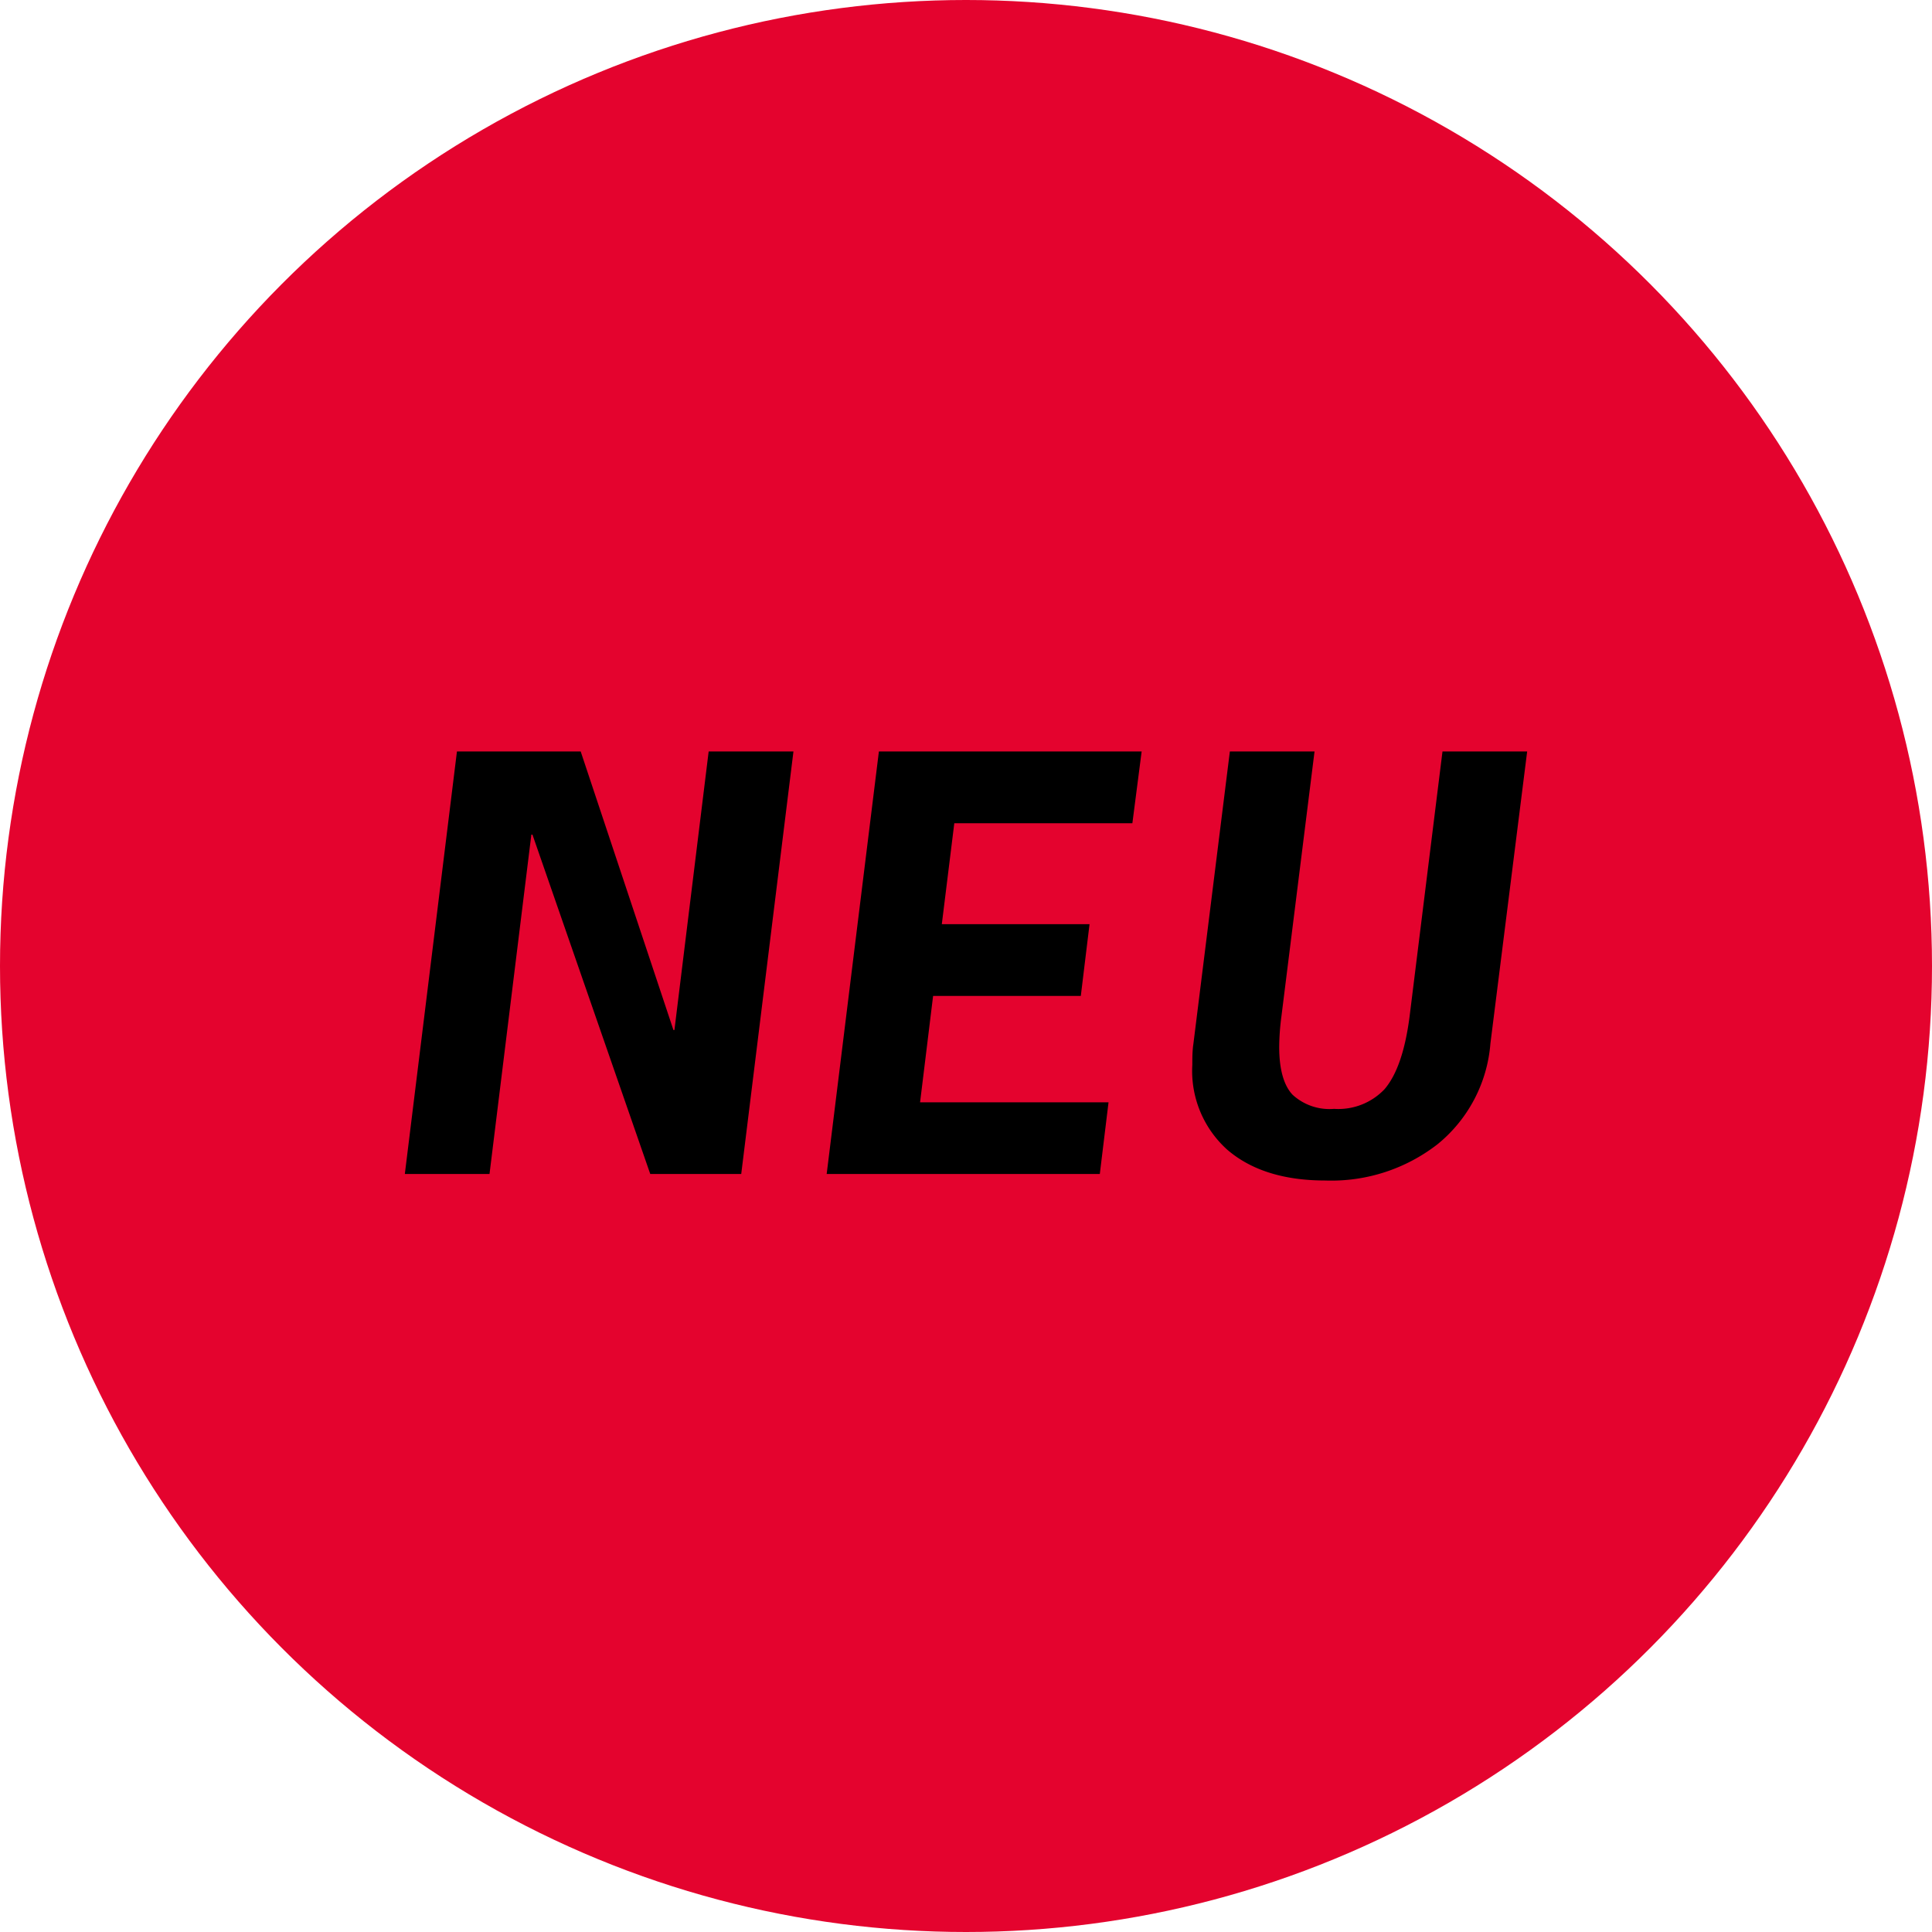 <svg xmlns="http://www.w3.org/2000/svg" viewBox="0 0 175 175"><defs><style>.cls-1{fill:#e4032e;}</style></defs><title>Element 36</title><g id="Ebene_2" data-name="Ebene 2"><g id="Bilder"><circle class="cls-1" cx="87.5" cy="87.5" r="87.5"/><path d="M41.39,68.07H52.6L61,93.3h.09l3.1-25.23h7.68l-4.73,38.27H58.9L48.23,75.6h-.1l-3.79,30.74H36.67Z"/><path d="M103.41,68.07l-.84,6.5H86.44l-1.13,9.14H98.69l-.79,6.5H84.52l-1.18,9.64h17.07l-.79,6.49H74.88l4.73-38.27Z"/><path d="M130.66,68.07h7.67L135,94.53a13.08,13.08,0,0,1-4.77,9.1,15.66,15.66,0,0,1-10.18,3.3q-5.61,0-8.85-2.76A9.58,9.58,0,0,1,108,96.45c0-.62,0-1.26.1-1.92l3.3-26.46h7.67l-3,24a22.11,22.11,0,0,0-.2,2.76c0,2,.4,3.47,1.21,4.33a4.94,4.94,0,0,0,3.76,1.28,5.76,5.76,0,0,0,4.57-1.78c1.12-1.31,1.87-3.5,2.27-6.59Z"/></g></g></svg>